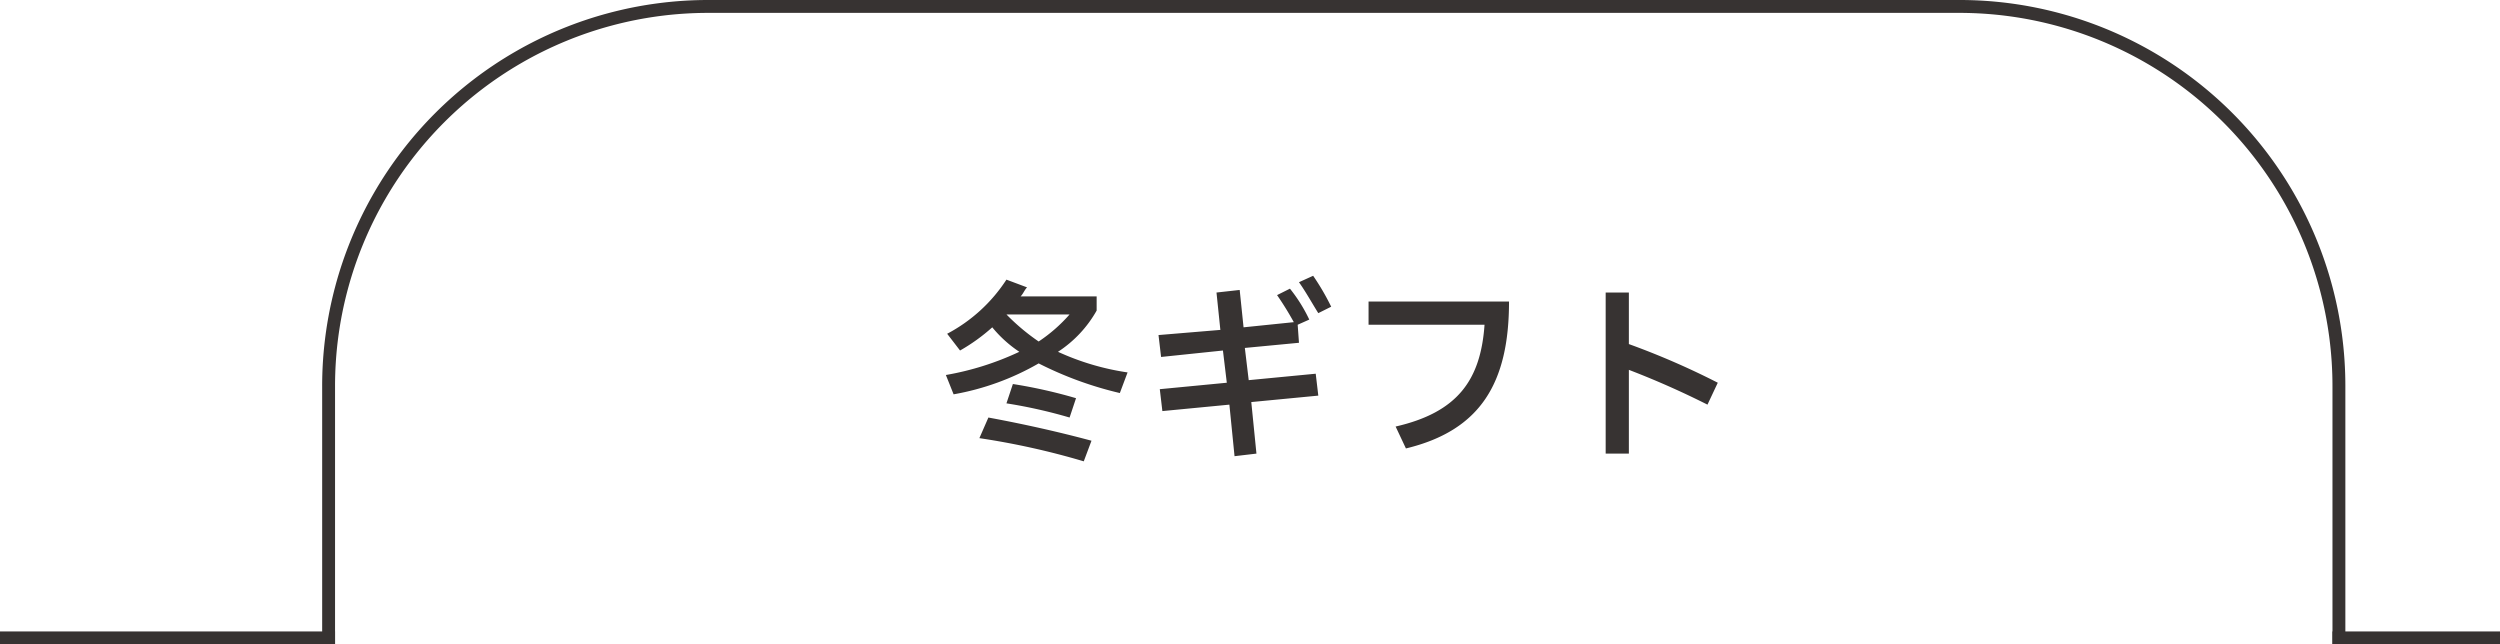<svg id="グループ_2332" data-name="グループ 2332" xmlns="http://www.w3.org/2000/svg" xmlns:xlink="http://www.w3.org/1999/xlink" width="194" height="50" viewBox="0 0 194 50">
  <defs>
    <clipPath id="clip-path">
      <rect id="長方形_1758" data-name="長方形 1758" width="194" height="50" fill="none"/>
    </clipPath>
  </defs>
  <g id="グループ_2331" data-name="グループ 2331" clip-path="url(#clip-path)">
    <line id="線_16" data-name="線 16" x2="26" transform="translate(0 49.5)" fill="none" stroke="#373332" stroke-width="1"/>
    <path id="パス_3589" data-name="パス 3589" d="M26,50H25V30A29.96,29.96,0,0,1,55,0h97a29.939,29.939,0,0,1,30,29.9V50h-1V30A28.957,28.957,0,0,0,152,1H55A28.957,28.957,0,0,0,26,30Z" fill="#373332"/>
    <line id="線_17" data-name="線 17" x2="13" transform="translate(181 49.5)" fill="none" stroke="#373332" stroke-width="1"/>
    <path id="パス_3590" data-name="パス 3590" d="M82.1,27.3a9.207,9.207,0,0,0,3-3.2V23H79.2c.2-.2.3-.5.5-.7l-1.6-.6a12.369,12.369,0,0,1-4.6,4.2l1,1.3A14.371,14.371,0,0,0,77,25.4a9.516,9.516,0,0,0,2.1,1.9,22.278,22.278,0,0,1-5.7,1.8l.6,1.5a20.2,20.2,0,0,0,6.6-2.4,27.956,27.956,0,0,0,6.3,2.3l.6-1.6a19.818,19.818,0,0,1-5.4-1.6m-4-2.9H83a12.065,12.065,0,0,1-2.4,2.1,16.379,16.379,0,0,1-2.5-2.1m0,6.9A38.77,38.77,0,0,1,83,32.4l.5-1.5a38.77,38.77,0,0,0-4.9-1.1ZM76,34a58.845,58.845,0,0,1,8.1,1.8l.6-1.6c-2.6-.7-5.3-1.3-8-1.8Zm24.8-12.1c.5.7,1,1.6,1.5,2.4l1-.5a18.84,18.84,0,0,0-1.4-2.4Zm-3.9,7.6L96.6,27l4.2-.4-.1-1.4.9-.4a12.036,12.036,0,0,0-1.5-2.4l-1,.5a23.924,23.924,0,0,1,1.3,2.1l-3.9.4-.3-2.9-1.8.2.3,2.9-4.8.4.2,1.7,4.8-.5.3,2.5-5.2.5.2,1.7,5.2-.5.4,4,1.7-.2-.4-4,5.2-.5-.2-1.7Zm9.3-4.3h9c-.3,4.3-2.1,6.8-6.9,7.9l.8,1.7c5.8-1.4,8-5.1,8-11.4H106.2Zm27.1,4.5a59.965,59.965,0,0,0-6.9-3v-4h-1.8V35.2h1.8V28.7a66.452,66.452,0,0,1,6.1,2.7Z" fill="#373332"/>
  </g>
</svg>
